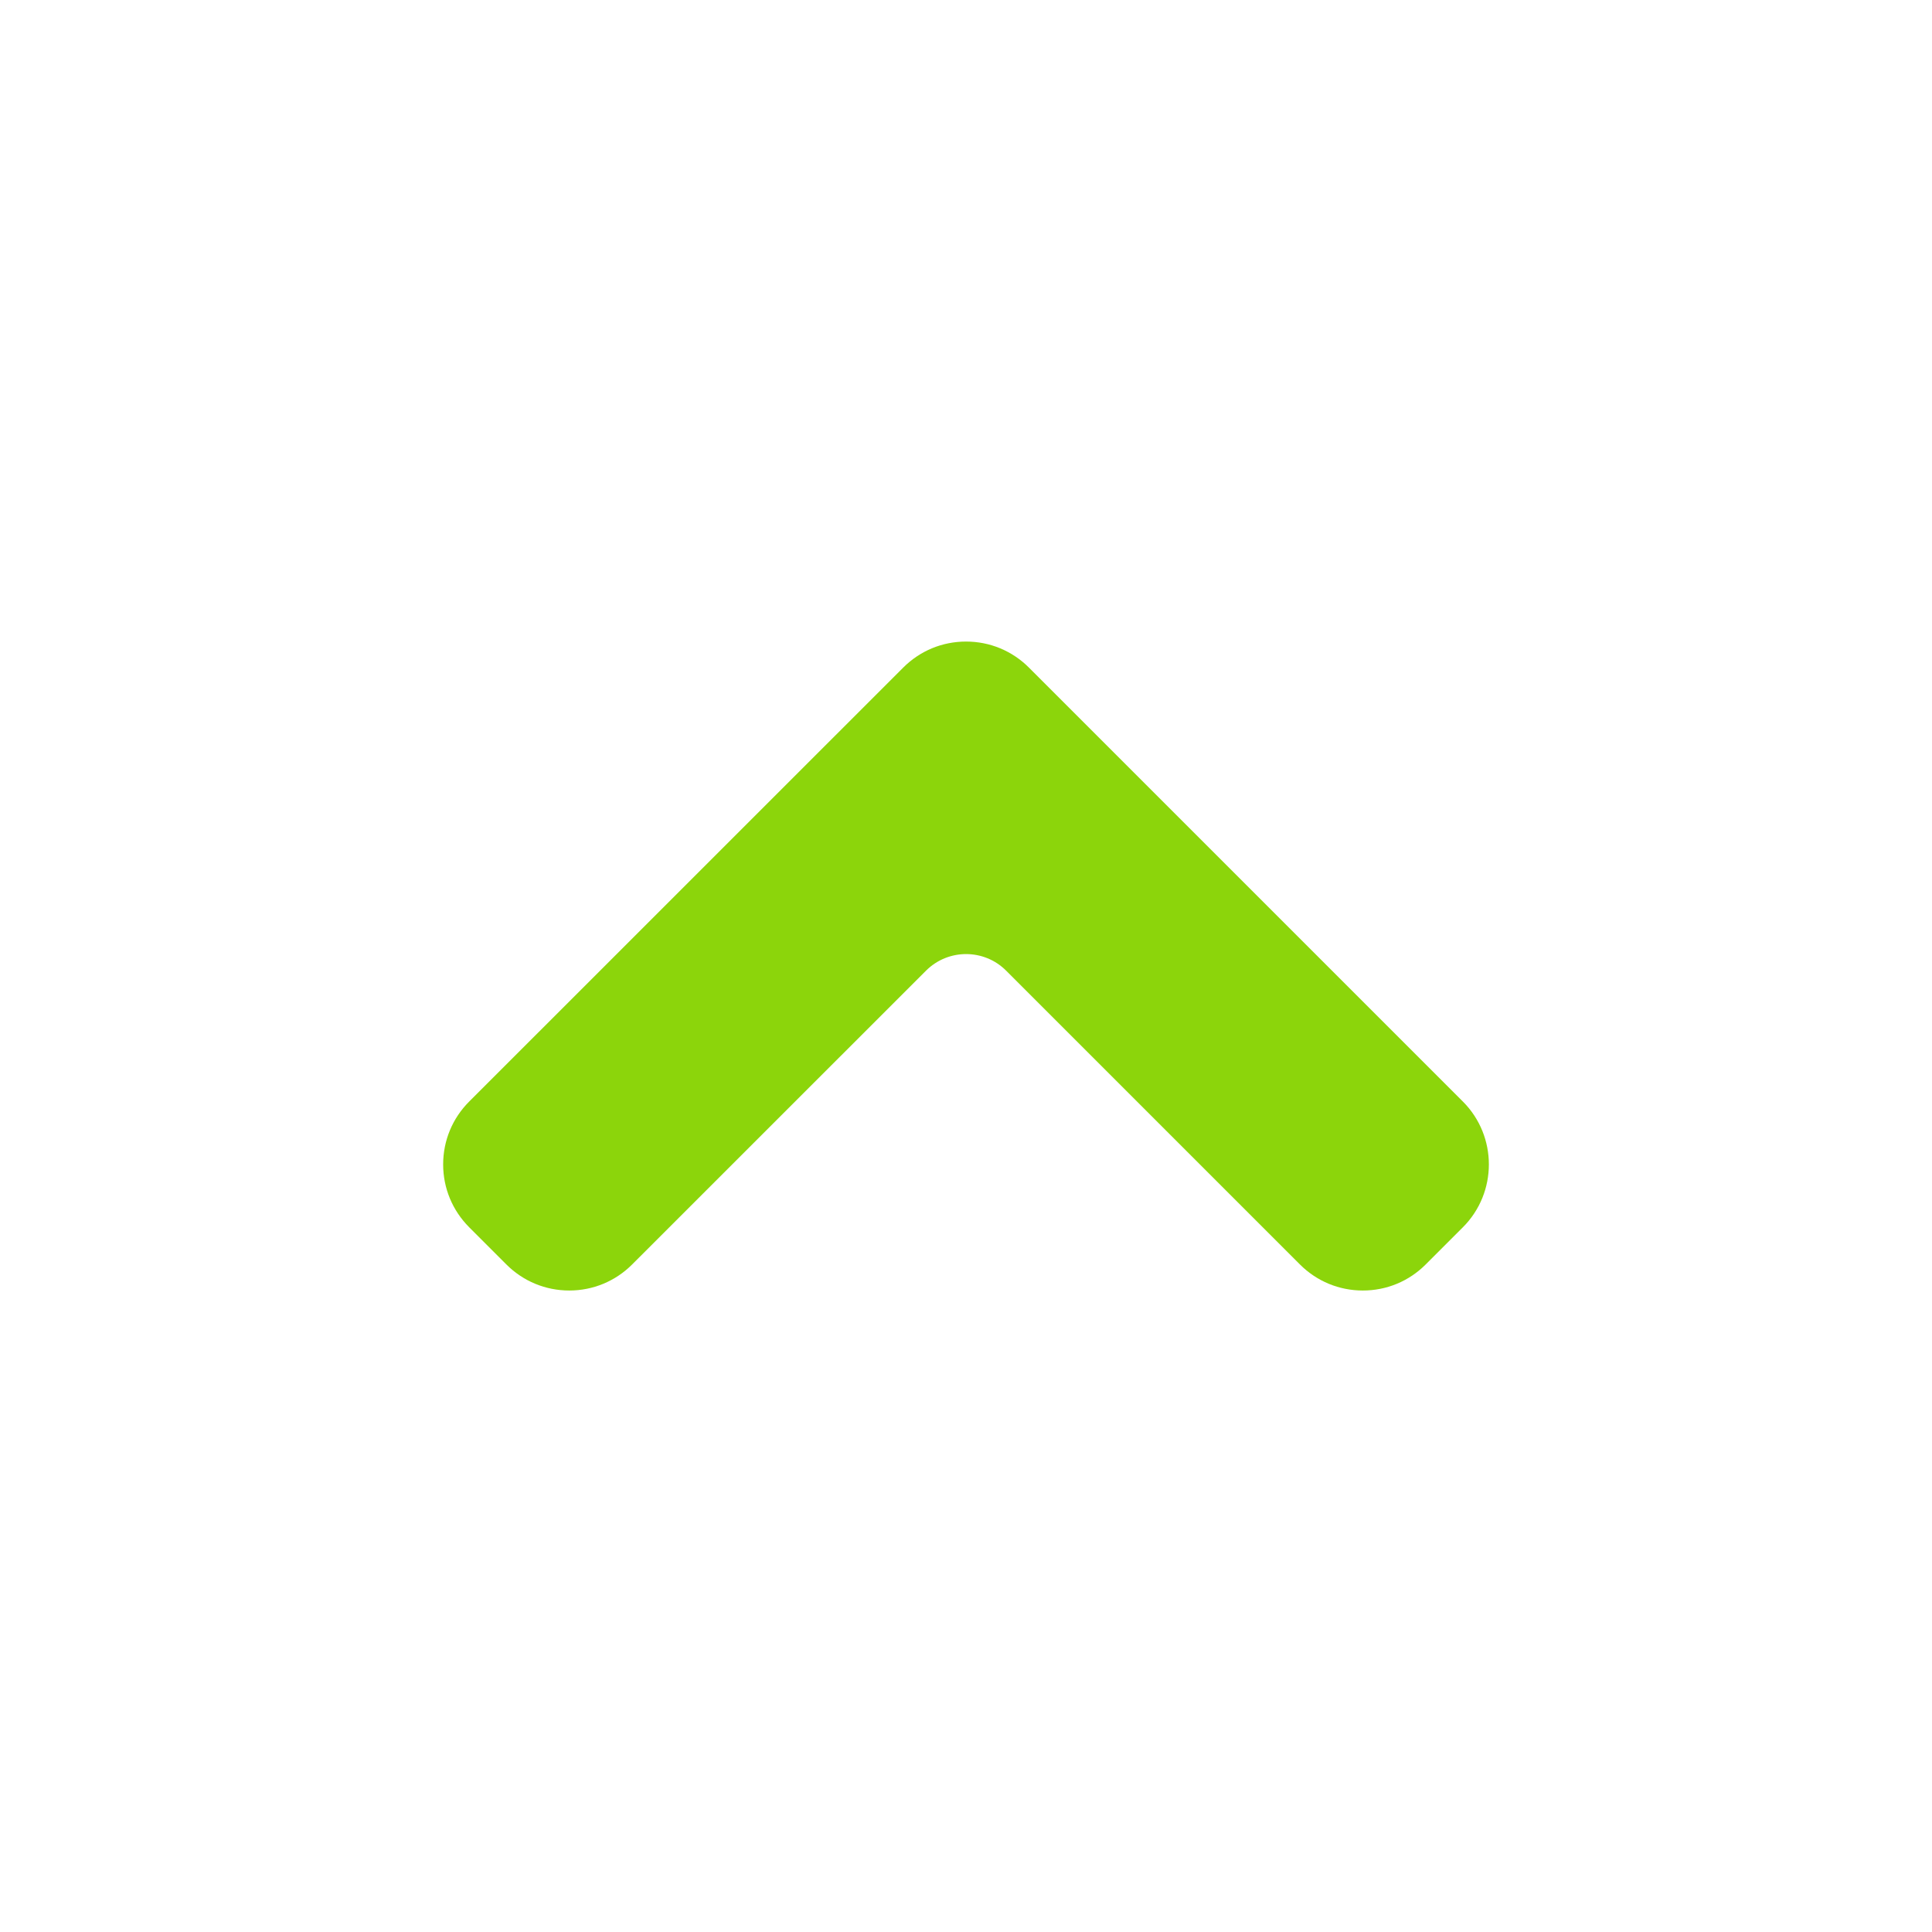 <?xml version="1.0" encoding="UTF-8"?>
<svg id="Layer_1" data-name="Layer 1" xmlns="http://www.w3.org/2000/svg" viewBox="0 0 256 256">
  <defs>
    <style>
      .cls-1 {
        fill: #8cd50b;
        stroke-width: 0px;
      }
    </style>
  </defs>
  <path class="cls-1" d="M75.43,171c-3.15,0-6.11-1.23-8.33-3.45l-4.93-4.93c-2.22-2.23-3.45-5.18-3.45-8.33s1.23-6.11,3.45-8.33l57.51-57.5c2.23-2.23,5.18-3.45,8.33-3.45s6.11,1.23,8.33,3.45l57.5,57.5c4.59,4.59,4.59,12.07,0,16.66l-4.93,4.93c-2.23,2.23-5.18,3.45-8.33,3.45s-6.11-1.23-8.33-3.45l-38.94-38.94c-1.46-1.46-3.38-2.19-5.3-2.19s-3.83.73-5.3,2.19l-38.95,38.94c-2.22,2.22-5.18,3.45-8.33,3.45Z"/>
</svg>